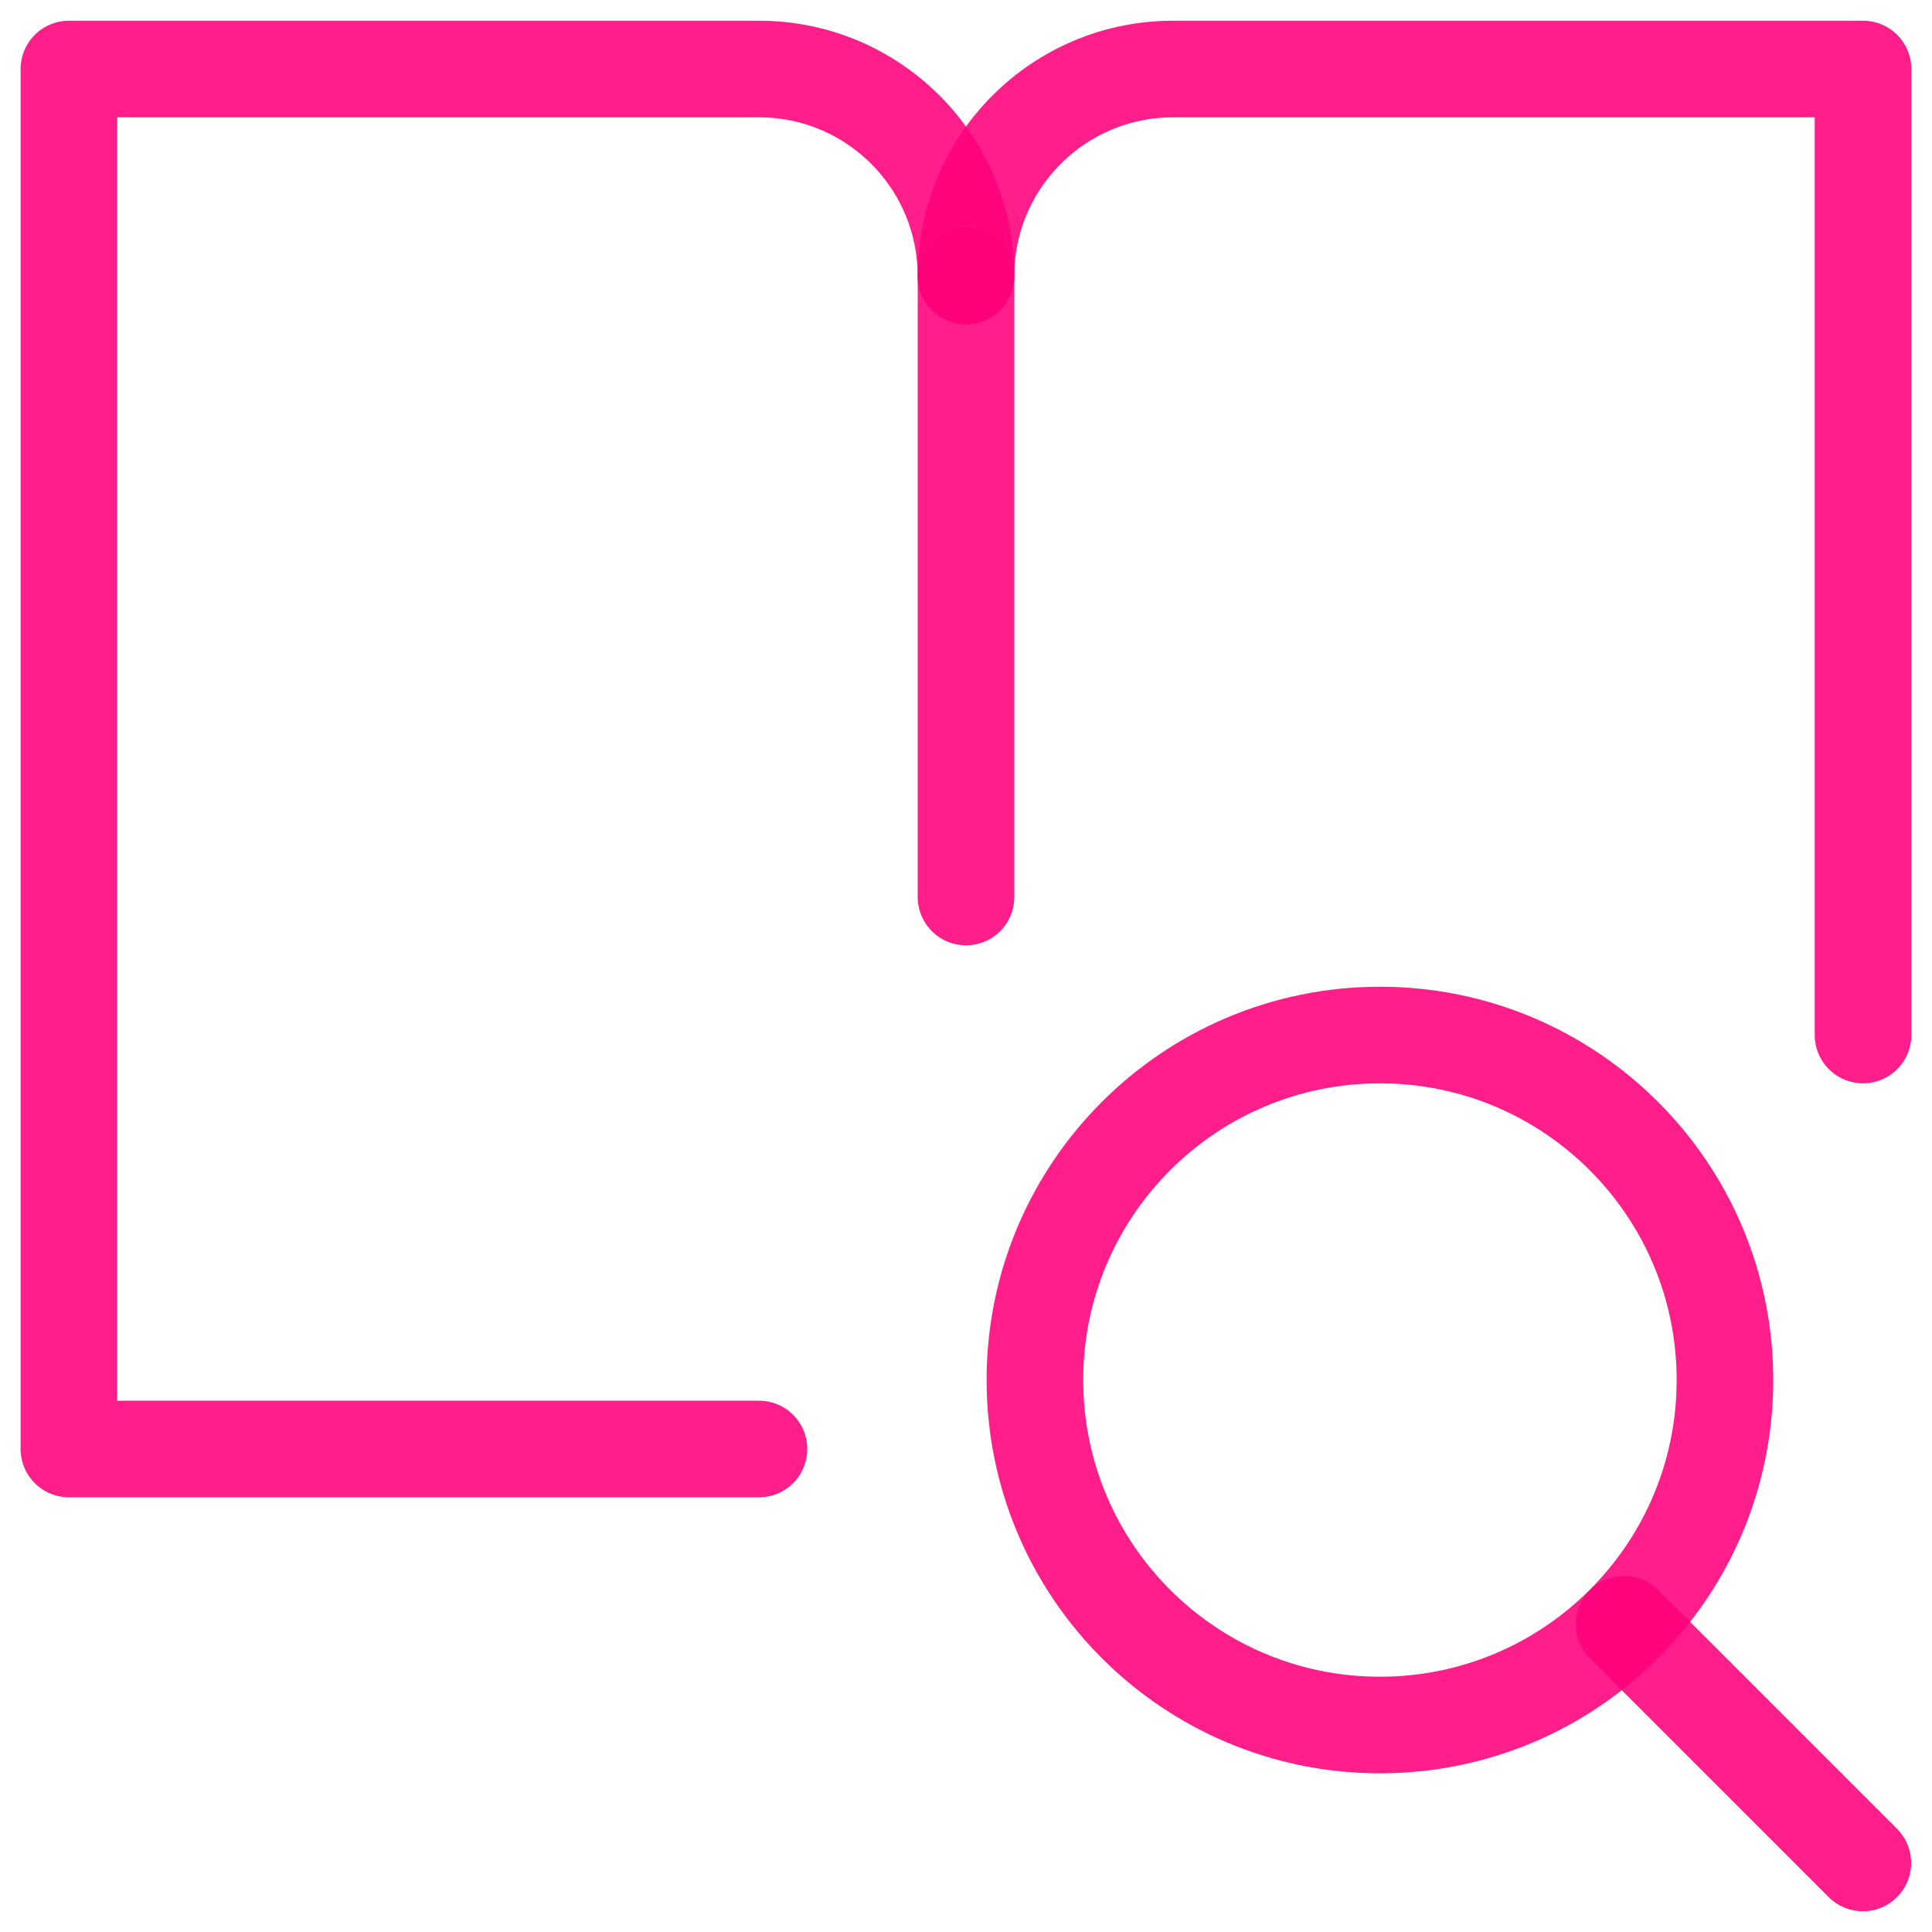 <svg width="30" height="30" viewBox="0 0 30 30" fill="none" xmlns="http://www.w3.org/2000/svg">
<g clip-path="url(#clip0_0_346)">
<path d="M21.427 26.786C24.386 26.786 26.785 24.388 26.785 21.429C26.785 18.471 24.386 16.072 21.427 16.072C18.469 16.072 16.07 18.471 16.07 21.429C16.07 24.388 18.469 26.786 21.427 26.786Z" stroke="#FF007B" stroke-opacity="0.88" stroke-width="1.5" stroke-linecap="round" stroke-linejoin="round"/>
<path d="M28.926 28.928L25.219 25.221" stroke="#FF007B" stroke-opacity="0.88" stroke-width="1.5" stroke-linecap="round" stroke-linejoin="round"/>
<path d="M14.999 4.286C14.999 2.511 13.56 1.072 11.785 1.072H1.07V22.5H11.785" stroke="#FF007B" stroke-opacity="0.88" stroke-width="1.5" stroke-linecap="round" stroke-linejoin="round"/>
<path d="M15 4.286V13.929" stroke="#FF007B" stroke-opacity="0.88" stroke-width="1.5" stroke-linecap="round" stroke-linejoin="round"/>
<path d="M15 4.286C15 2.511 16.439 1.072 18.214 1.072H28.929V16.072" stroke="#FF007B" stroke-opacity="0.88" stroke-width="1.5" stroke-linecap="round" stroke-linejoin="round"/>
</g>
<defs>
<clipPath id="clip0_0_346">
<rect width="30" height="30" fill="white"/>
</clipPath>
</defs>
</svg>
